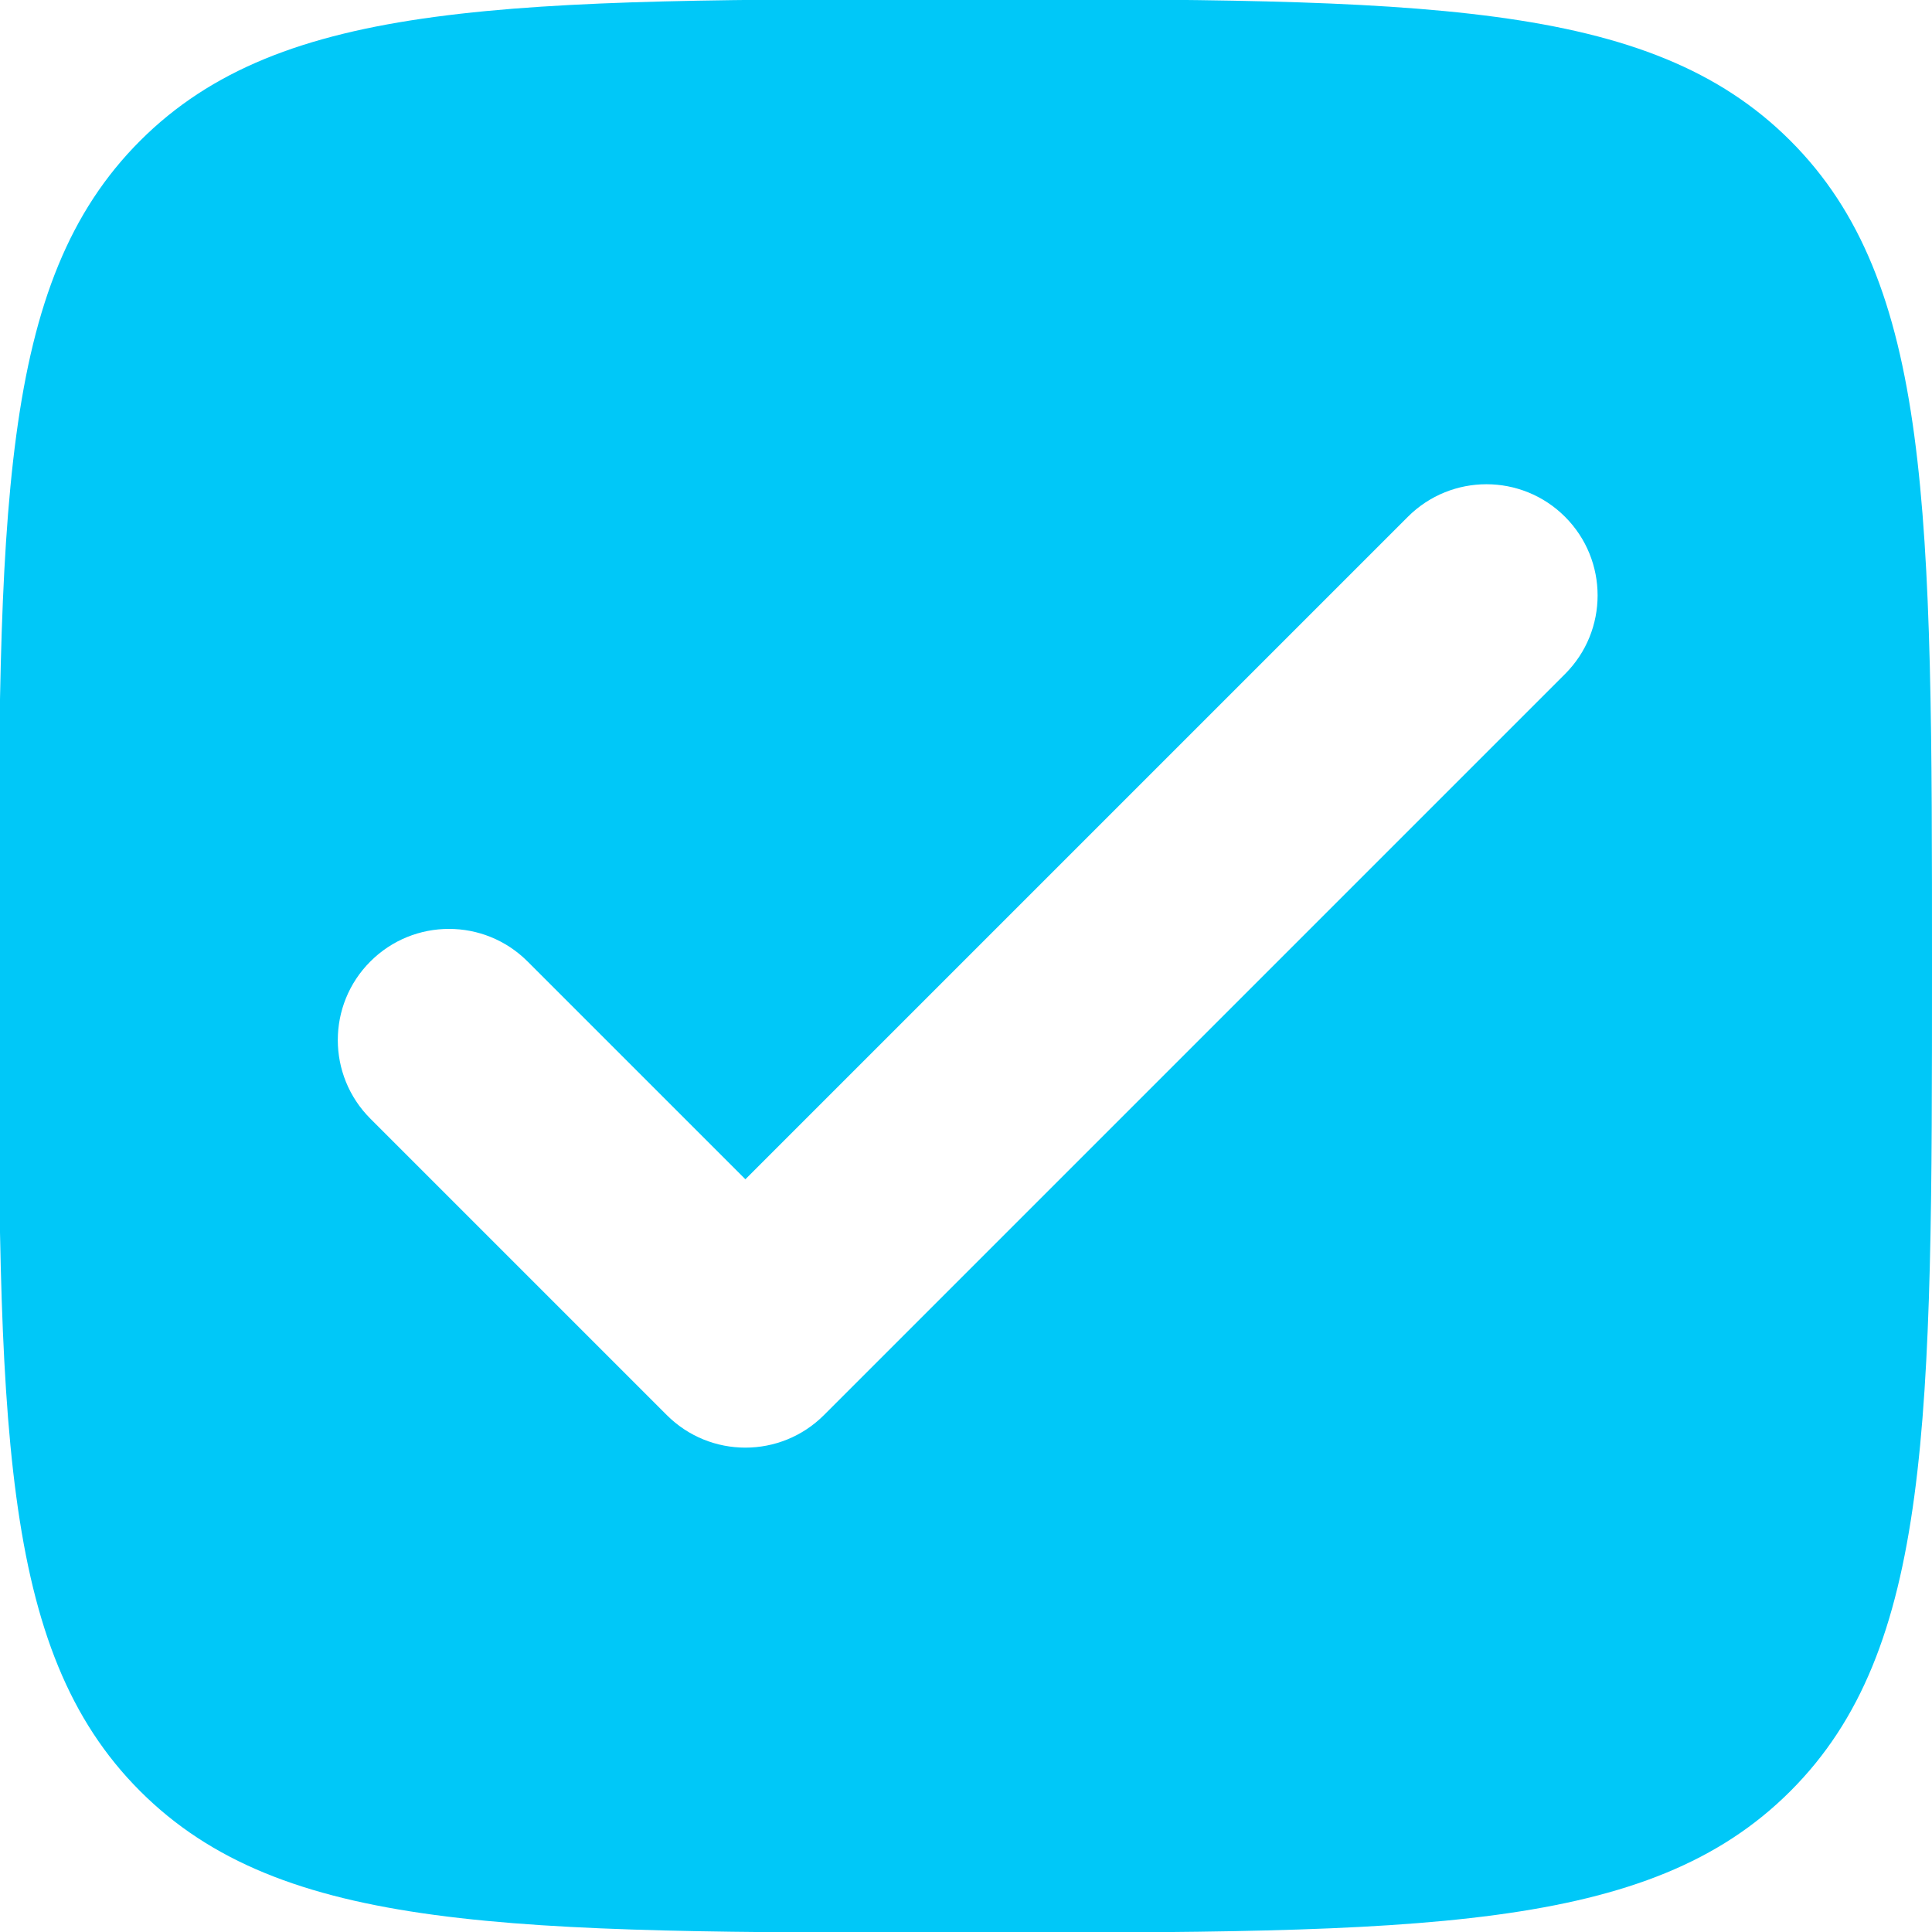 <?xml version="1.0" encoding="UTF-8"?>
<svg id="Vrstva_1" xmlns="http://www.w3.org/2000/svg" version="1.1" viewBox="0 0 800 800">
  <!-- Generator: Adobe Illustrator 29.4.0, SVG Export Plug-In . SVG Version: 2.1.0 Build 152)  -->
  <defs>
    <style>
      .st0 {
        fill: #00c8f8;
        fill-rule: evenodd;
      }
    </style>
  </defs>
  <path class="st0" d="M399.7,800.28c-188.7,0-283.06,0-341.68-58.62C-.6,683.03-.6,588.68-.6,399.97S-.6,116.92,58.02,58.29C116.64-.33,210.99-.33,399.7-.33s283.06,0,341.68,58.62c58.62,58.62,58.62,152.97,58.62,341.68s0,283.06-58.62,341.68c-58.62,58.62-152.98,58.62-341.68,58.62ZM648.05,214c17.98,17.98,17.98,47.12,0,65.09l-306.86,306.86c-17.98,17.98-47.12,17.98-65.09,0l-122.74-122.74c-17.98-17.98-17.98-47.12,0-65.09,17.98-17.98,47.12-17.98,65.09,0l90.2,90.19,274.31-274.31c17.98-17.98,47.12-17.98,65.09,0Z"/>
</svg>